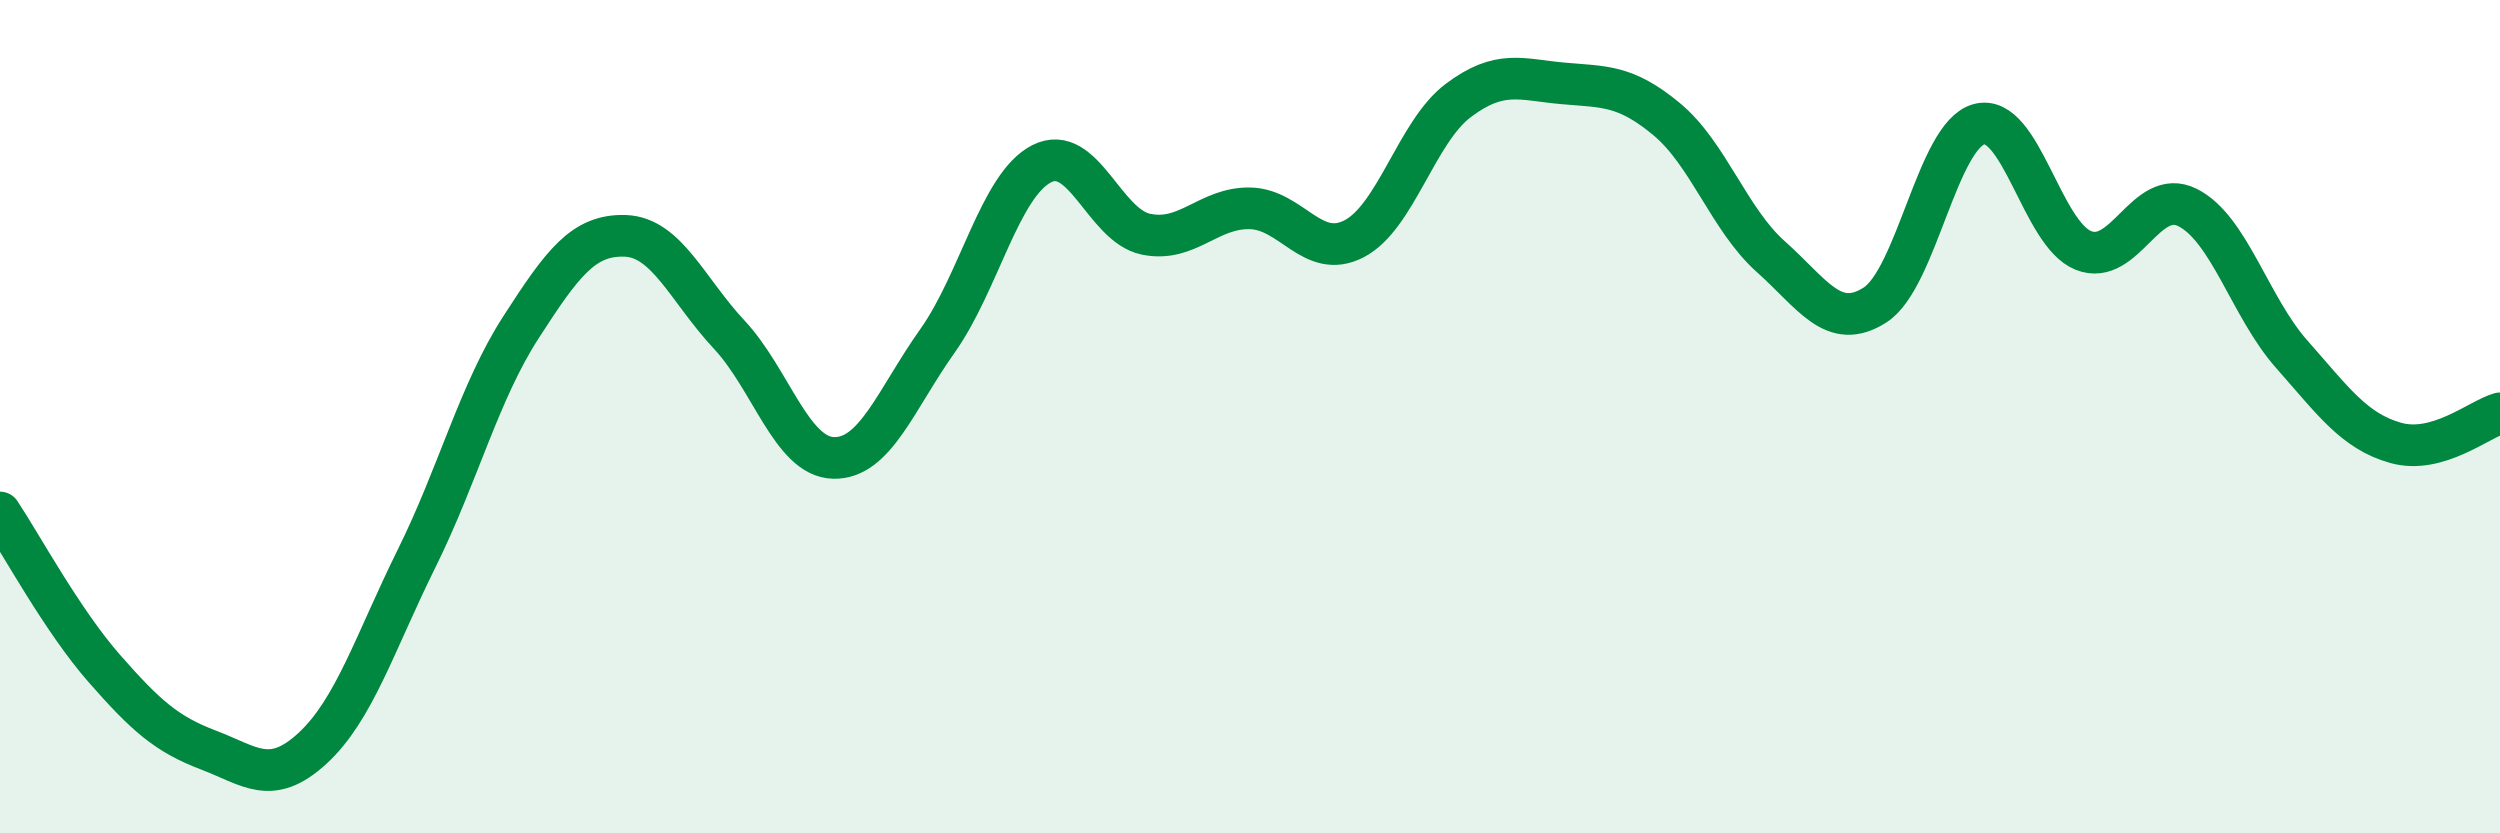 
    <svg width="60" height="20" viewBox="0 0 60 20" xmlns="http://www.w3.org/2000/svg">
      <path
        d="M 0,12.3 C 0.5,13.05 1.5,14.9 2.5,16.04 C 3.5,17.18 4,17.62 5,18 C 6,18.38 6.5,18.88 7.5,17.96 C 8.5,17.04 9,15.42 10,13.4 C 11,11.38 11.5,9.41 12.5,7.86 C 13.5,6.31 14,5.63 15,5.66 C 16,5.69 16.5,6.96 17.5,8.03 C 18.5,9.1 19,10.96 20,10.99 C 21,11.02 21.5,9.59 22.5,8.18 C 23.5,6.77 24,4.44 25,3.93 C 26,3.42 26.5,5.41 27.5,5.62 C 28.5,5.83 29,4.98 30,5 C 31,5.02 31.5,6.25 32.5,5.73 C 33.5,5.21 34,3.16 35,2.41 C 36,1.66 36.5,1.91 37.5,2 C 38.5,2.09 39,2.03 40,2.86 C 41,3.69 41.5,5.27 42.5,6.16 C 43.5,7.05 44,7.96 45,7.32 C 46,6.68 46.5,3.24 47.5,2.98 C 48.5,2.72 49,5.61 50,6.01 C 51,6.41 51.5,4.48 52.5,4.98 C 53.5,5.48 54,7.37 55,8.5 C 56,9.63 56.5,10.35 57.5,10.63 C 58.5,10.91 59.5,10.06 60,9.92L60 20L0 20Z"
        fill="#008740"
        opacity="0.1"
        stroke-linecap="round"
        stroke-linejoin="round"
      />
      <path
        d="M 0,12.3 C 0.5,13.05 1.5,14.9 2.5,16.04 C 3.5,17.18 4,17.62 5,18 C 6,18.38 6.5,18.88 7.5,17.96 C 8.5,17.04 9,15.42 10,13.4 C 11,11.38 11.5,9.41 12.5,7.86 C 13.5,6.31 14,5.63 15,5.66 C 16,5.69 16.5,6.96 17.5,8.03 C 18.5,9.1 19,10.96 20,10.99 C 21,11.02 21.5,9.59 22.5,8.18 C 23.5,6.77 24,4.44 25,3.93 C 26,3.42 26.5,5.41 27.5,5.62 C 28.5,5.83 29,4.98 30,5 C 31,5.02 31.5,6.25 32.5,5.73 C 33.5,5.21 34,3.16 35,2.41 C 36,1.66 36.5,1.91 37.5,2 C 38.5,2.09 39,2.03 40,2.86 C 41,3.69 41.5,5.27 42.5,6.16 C 43.5,7.05 44,7.96 45,7.32 C 46,6.68 46.5,3.24 47.5,2.98 C 48.5,2.72 49,5.61 50,6.01 C 51,6.41 51.5,4.48 52.5,4.98 C 53.5,5.48 54,7.37 55,8.5 C 56,9.63 56.5,10.35 57.5,10.63 C 58.5,10.91 59.5,10.06 60,9.92"
        stroke="#008740"
        stroke-width="1"
        fill="none"
        stroke-linecap="round"
        stroke-linejoin="round"
      />
    </svg>
  